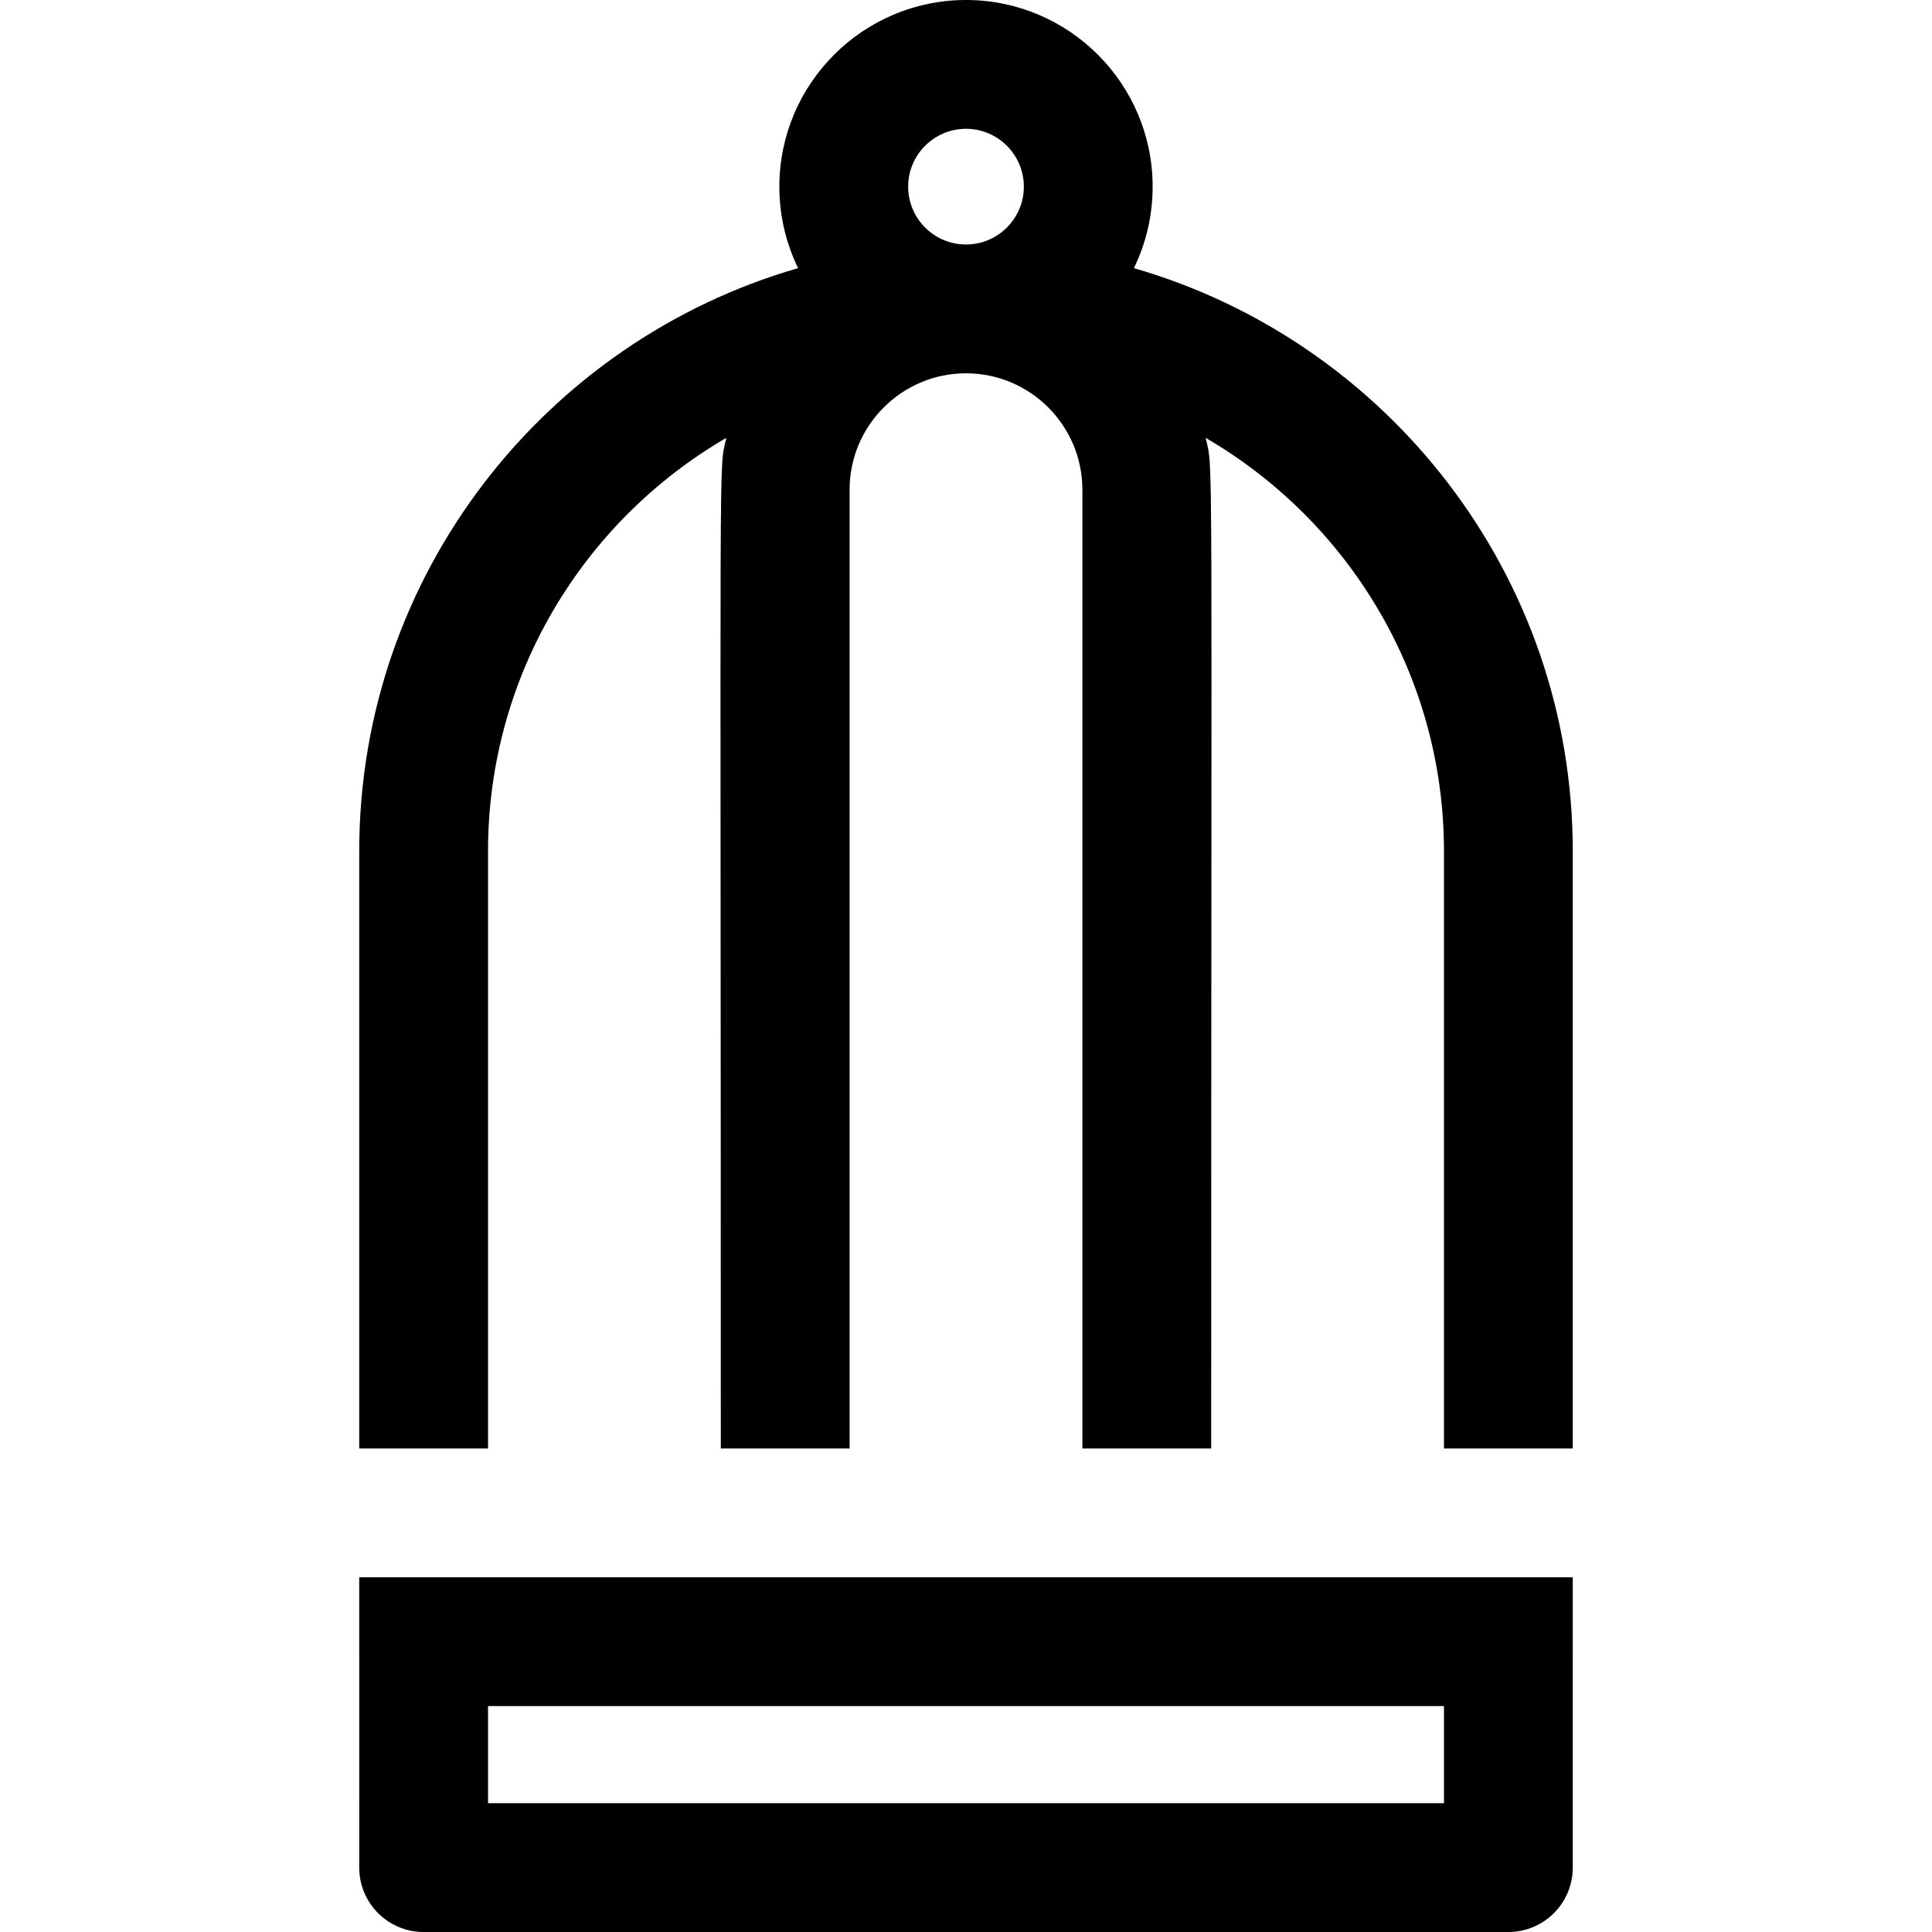 <svg xml:space="preserve" viewBox="0 0 512 512" xmlns:xlink="http://www.w3.org/1999/xlink" xmlns="http://www.w3.org/2000/svg" id="Layer_1" version="1.1" width="800px" height="800px" fill="#000000">
<path d="M95.198,417.997c0,15.53,0.003,1.842,0.003,76.937c0,9.425,7.641,17.067,17.067,17.067h287.463
	c9.425,0,17.067-7.641,17.067-17.067c0-38.971,0.003-75.124,0.003-76.937C413.509,417.997,98.323,417.997,95.198,417.997z
	 M382.665,477.867H129.335V452.13h253.33v25.737H382.665z"></path>
<path d="M300.491,71.062c3.182-6.53,4.973-13.858,4.973-21.597C305.464,22.189,283.275,0,256,0s-49.464,22.189-49.464,49.464
	c0,7.74,1.791,15.068,4.973,21.597C144.415,90.407,95.198,152.359,95.198,225.587v158.276h34.133V225.587
	c0-46.717,25.418-87.609,63.158-109.557c-2.076,9.502-1.468-9.14-1.468,267.833h34.133V129.775c0-17.01,13.835-30.845,30.845-30.845
	c17.01,0,30.845,13.835,30.845,30.845v254.089h34.133c0-276.997,0.605-258.352-1.467-267.826
	c37.722,21.948,63.157,62.81,63.157,109.55v158.276h34.133V225.587C416.802,152.359,367.585,90.407,300.491,71.062z M256,64.794
	c-8.454,0-15.33-6.877-15.33-15.33s6.877-15.33,15.33-15.33c8.454,0,15.33,6.877,15.33,15.33S264.454,64.794,256,64.794z"></path>
</svg>